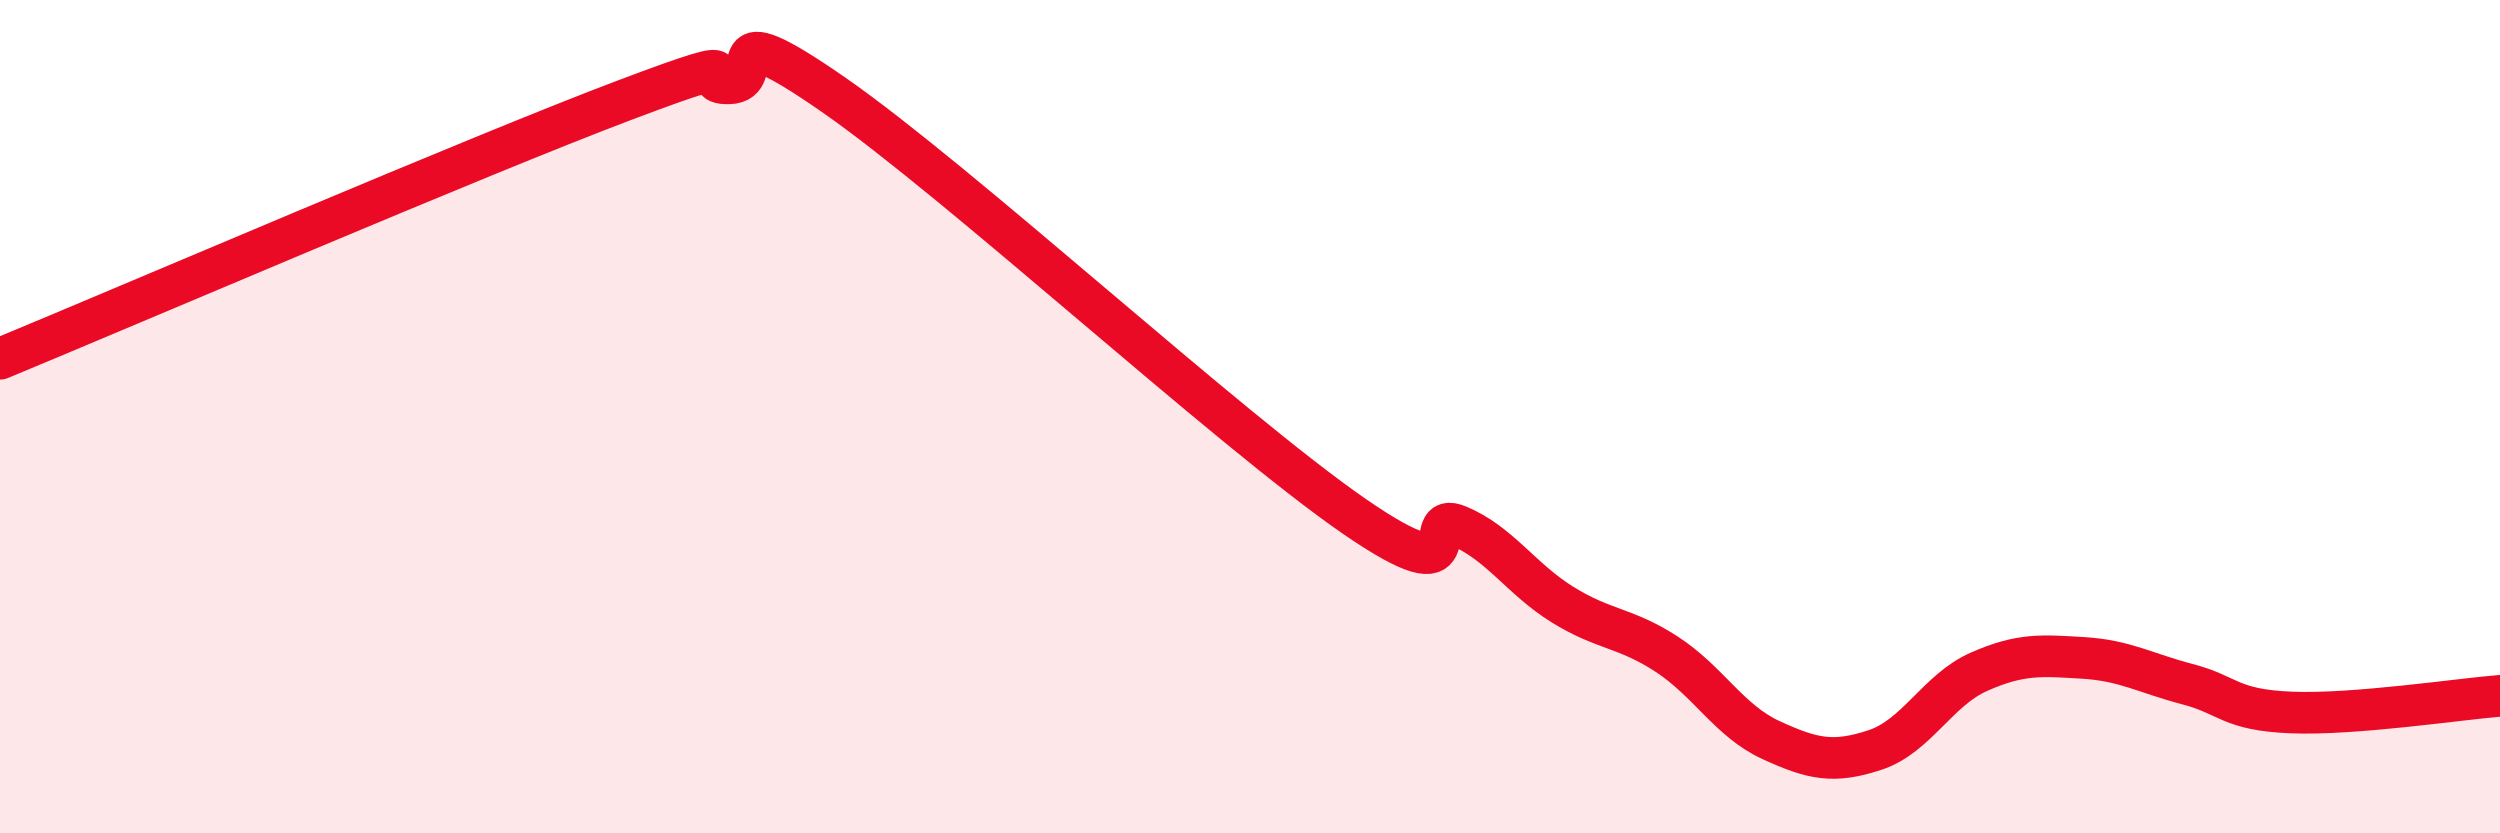 
    <svg width="60" height="20" viewBox="0 0 60 20" xmlns="http://www.w3.org/2000/svg">
      <path
        d="M 0,8.61 C 3,7.37 11.5,3.72 15,2.4 C 18.5,1.08 16.5,2.03 17.5,2 C 18.5,1.97 17,0.19 20,2.27 C 23,4.35 29.5,10.32 32.5,12.39 C 35.5,14.46 34,12.2 35,12.62 C 36,13.04 36.5,13.89 37.5,14.51 C 38.5,15.13 39,15.05 40,15.7 C 41,16.35 41.5,17.3 42.5,17.76 C 43.5,18.22 44,18.33 45,18 C 46,17.67 46.5,16.56 47.5,16.12 C 48.5,15.68 49,15.73 50,15.79 C 51,15.85 51.5,16.16 52.5,16.42 C 53.5,16.68 53.5,17.04 55,17.1 C 56.5,17.16 59,16.78 60,16.7L60 20L0 20Z"
        fill="#EB0A25"
        opacity="0.1"
        stroke-linecap="round"
        stroke-linejoin="round"
      />
      <path
        d="M 0,8.61 C 3,7.37 11.5,3.72 15,2.4 C 18.5,1.08 16.5,2.03 17.5,2 C 18.5,1.97 17,0.19 20,2.27 C 23,4.35 29.5,10.32 32.5,12.39 C 35.5,14.46 34,12.2 35,12.62 C 36,13.04 36.5,13.89 37.5,14.51 C 38.5,15.13 39,15.05 40,15.7 C 41,16.35 41.5,17.3 42.5,17.76 C 43.5,18.22 44,18.33 45,18 C 46,17.67 46.5,16.56 47.5,16.12 C 48.5,15.68 49,15.73 50,15.79 C 51,15.85 51.5,16.16 52.5,16.42 C 53.5,16.68 53.5,17.04 55,17.1 C 56.5,17.16 59,16.78 60,16.7"
        stroke="#EB0A25"
        stroke-width="1"
        fill="none"
        stroke-linecap="round"
        stroke-linejoin="round"
      />
    </svg>
  
